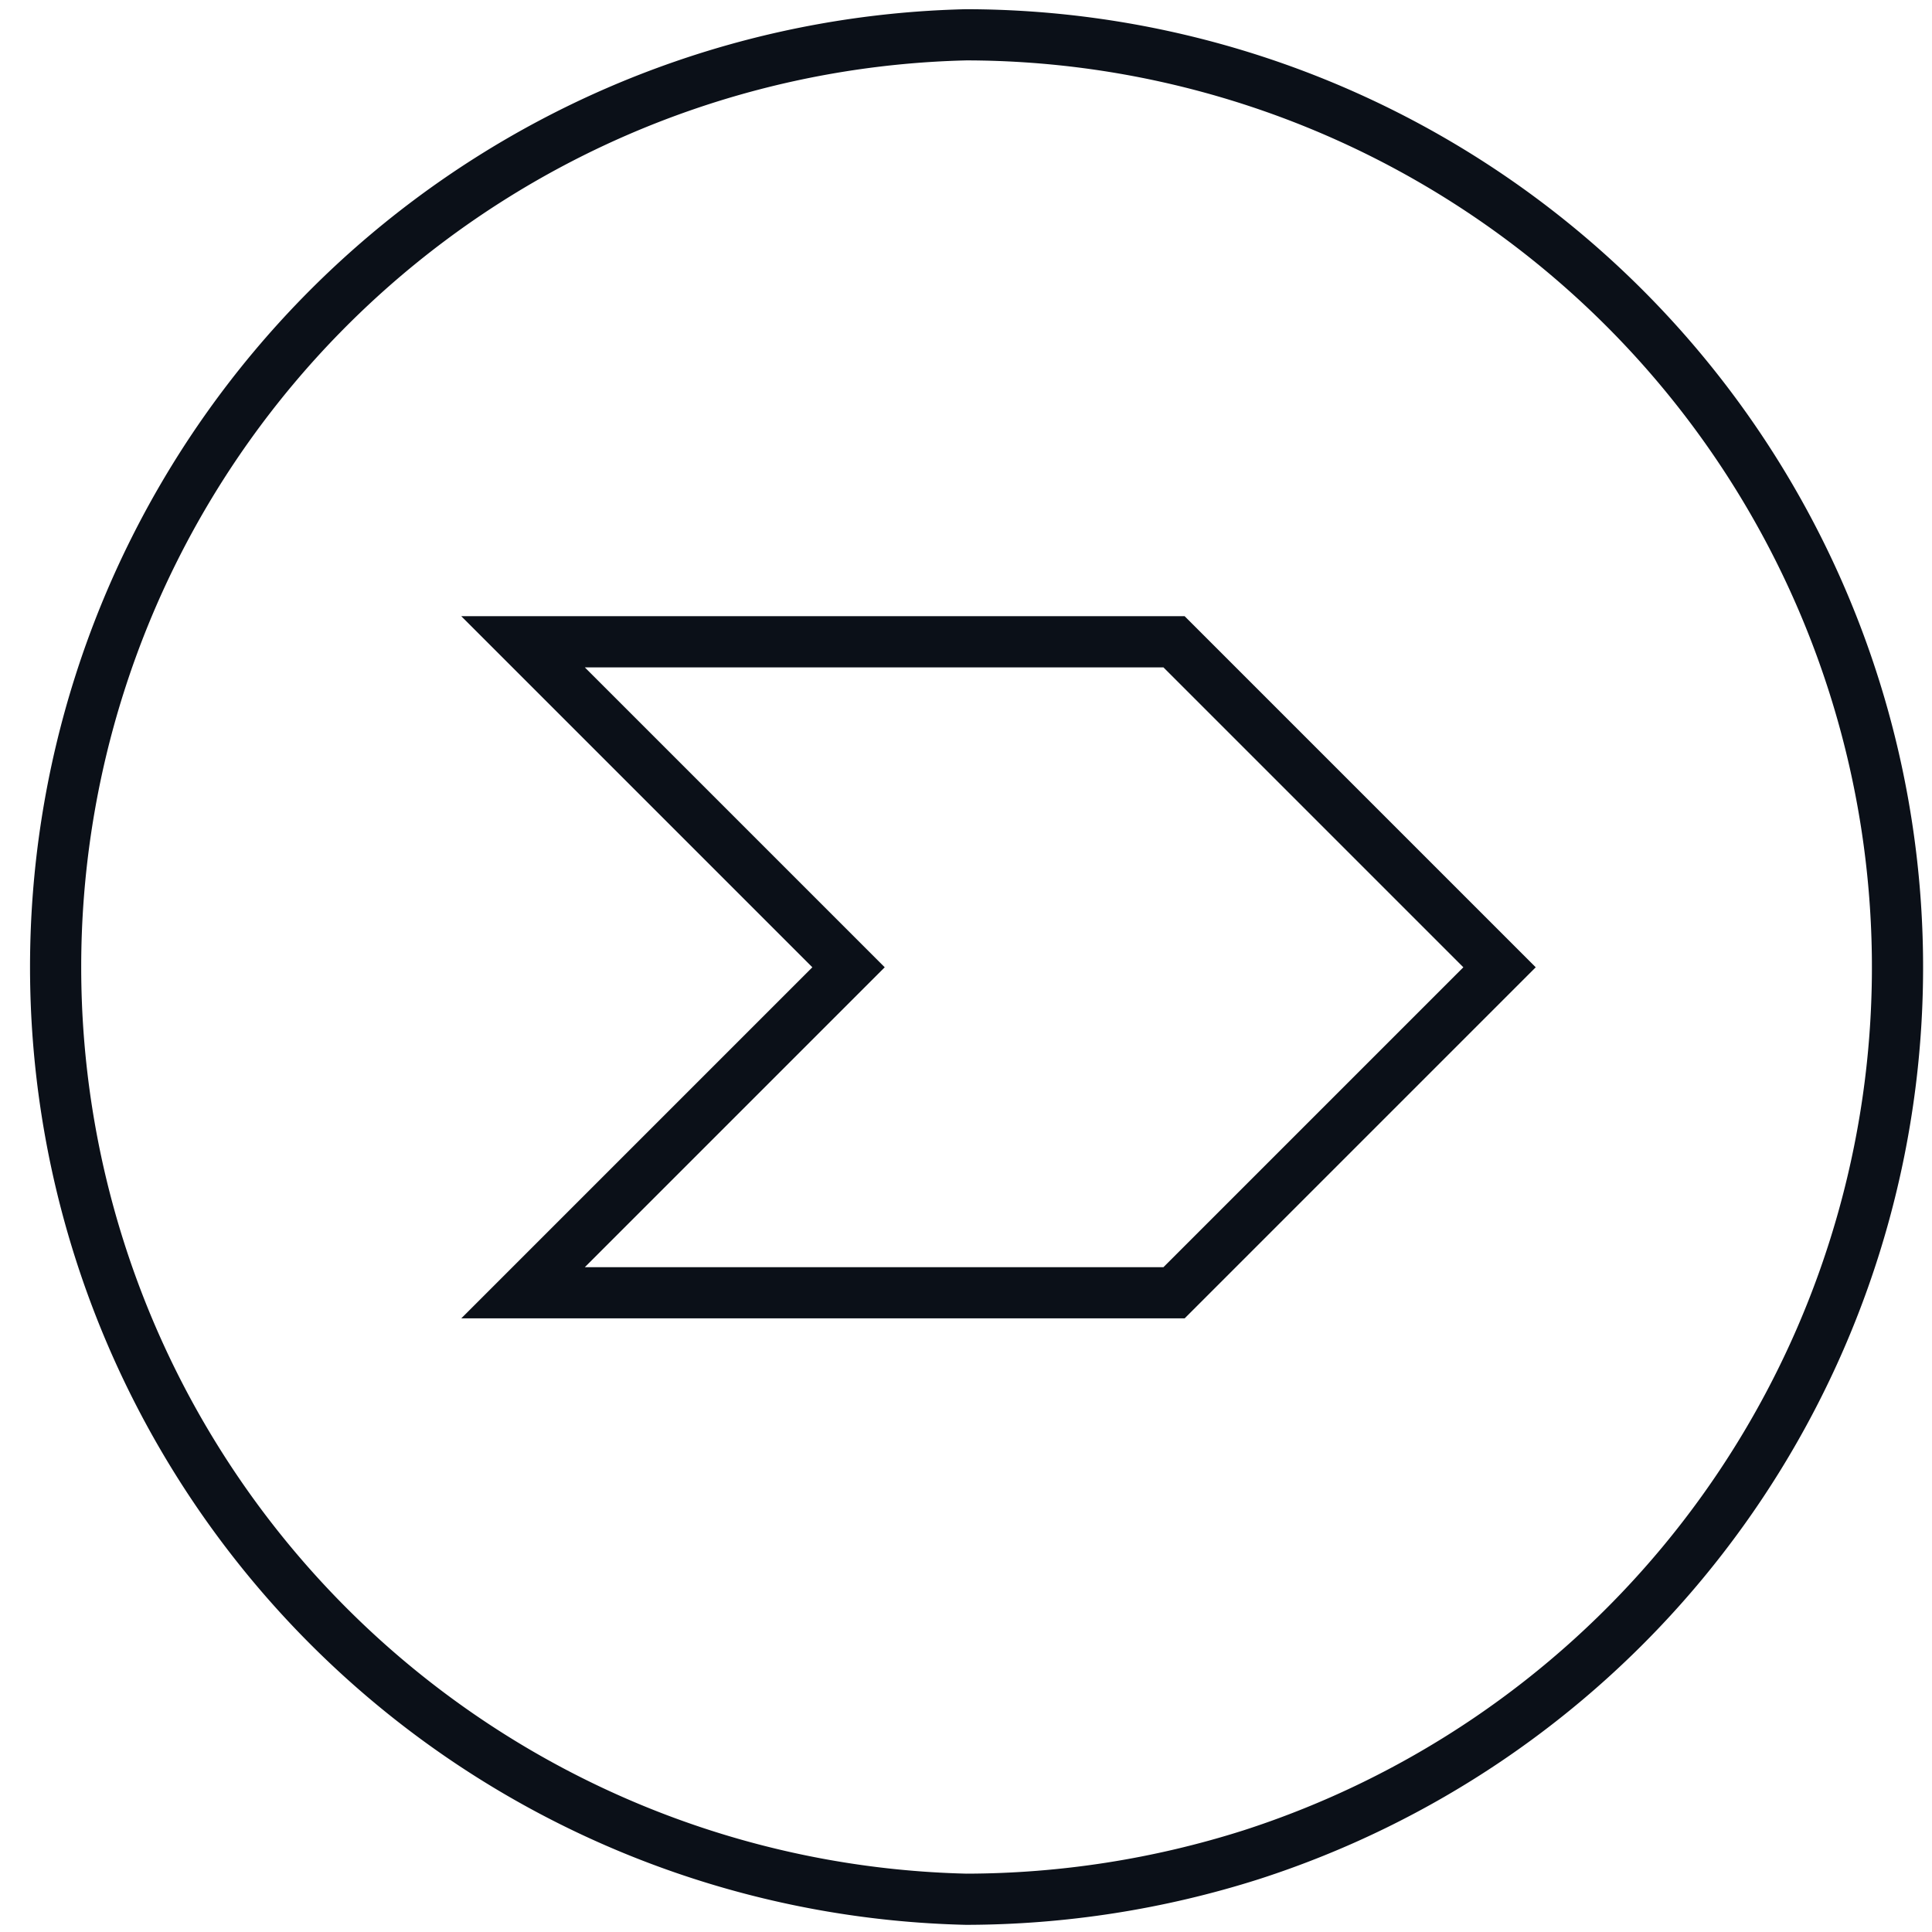 <svg id="Layer_1" data-name="Layer 1" xmlns="http://www.w3.org/2000/svg" viewBox="0 0 37.75 37.75"><defs><style>.cls-1{fill:none;stroke:#0b1018;}</style></defs><g id="Component_32_1" data-name="Component 32 1"><path id="Path_415" data-name="Path 415" class="cls-1" d="M18.88.68a18.22,18.22,0,0,0,0,36.43,18.47,18.47,0,0,0,5.57-.87A18.22,18.22,0,0,0,18.88.68Zm4.06,24.58H10.22l6.36-6.36-6.36-6.36H22.94L29.3,18.9Z"/></g></svg>